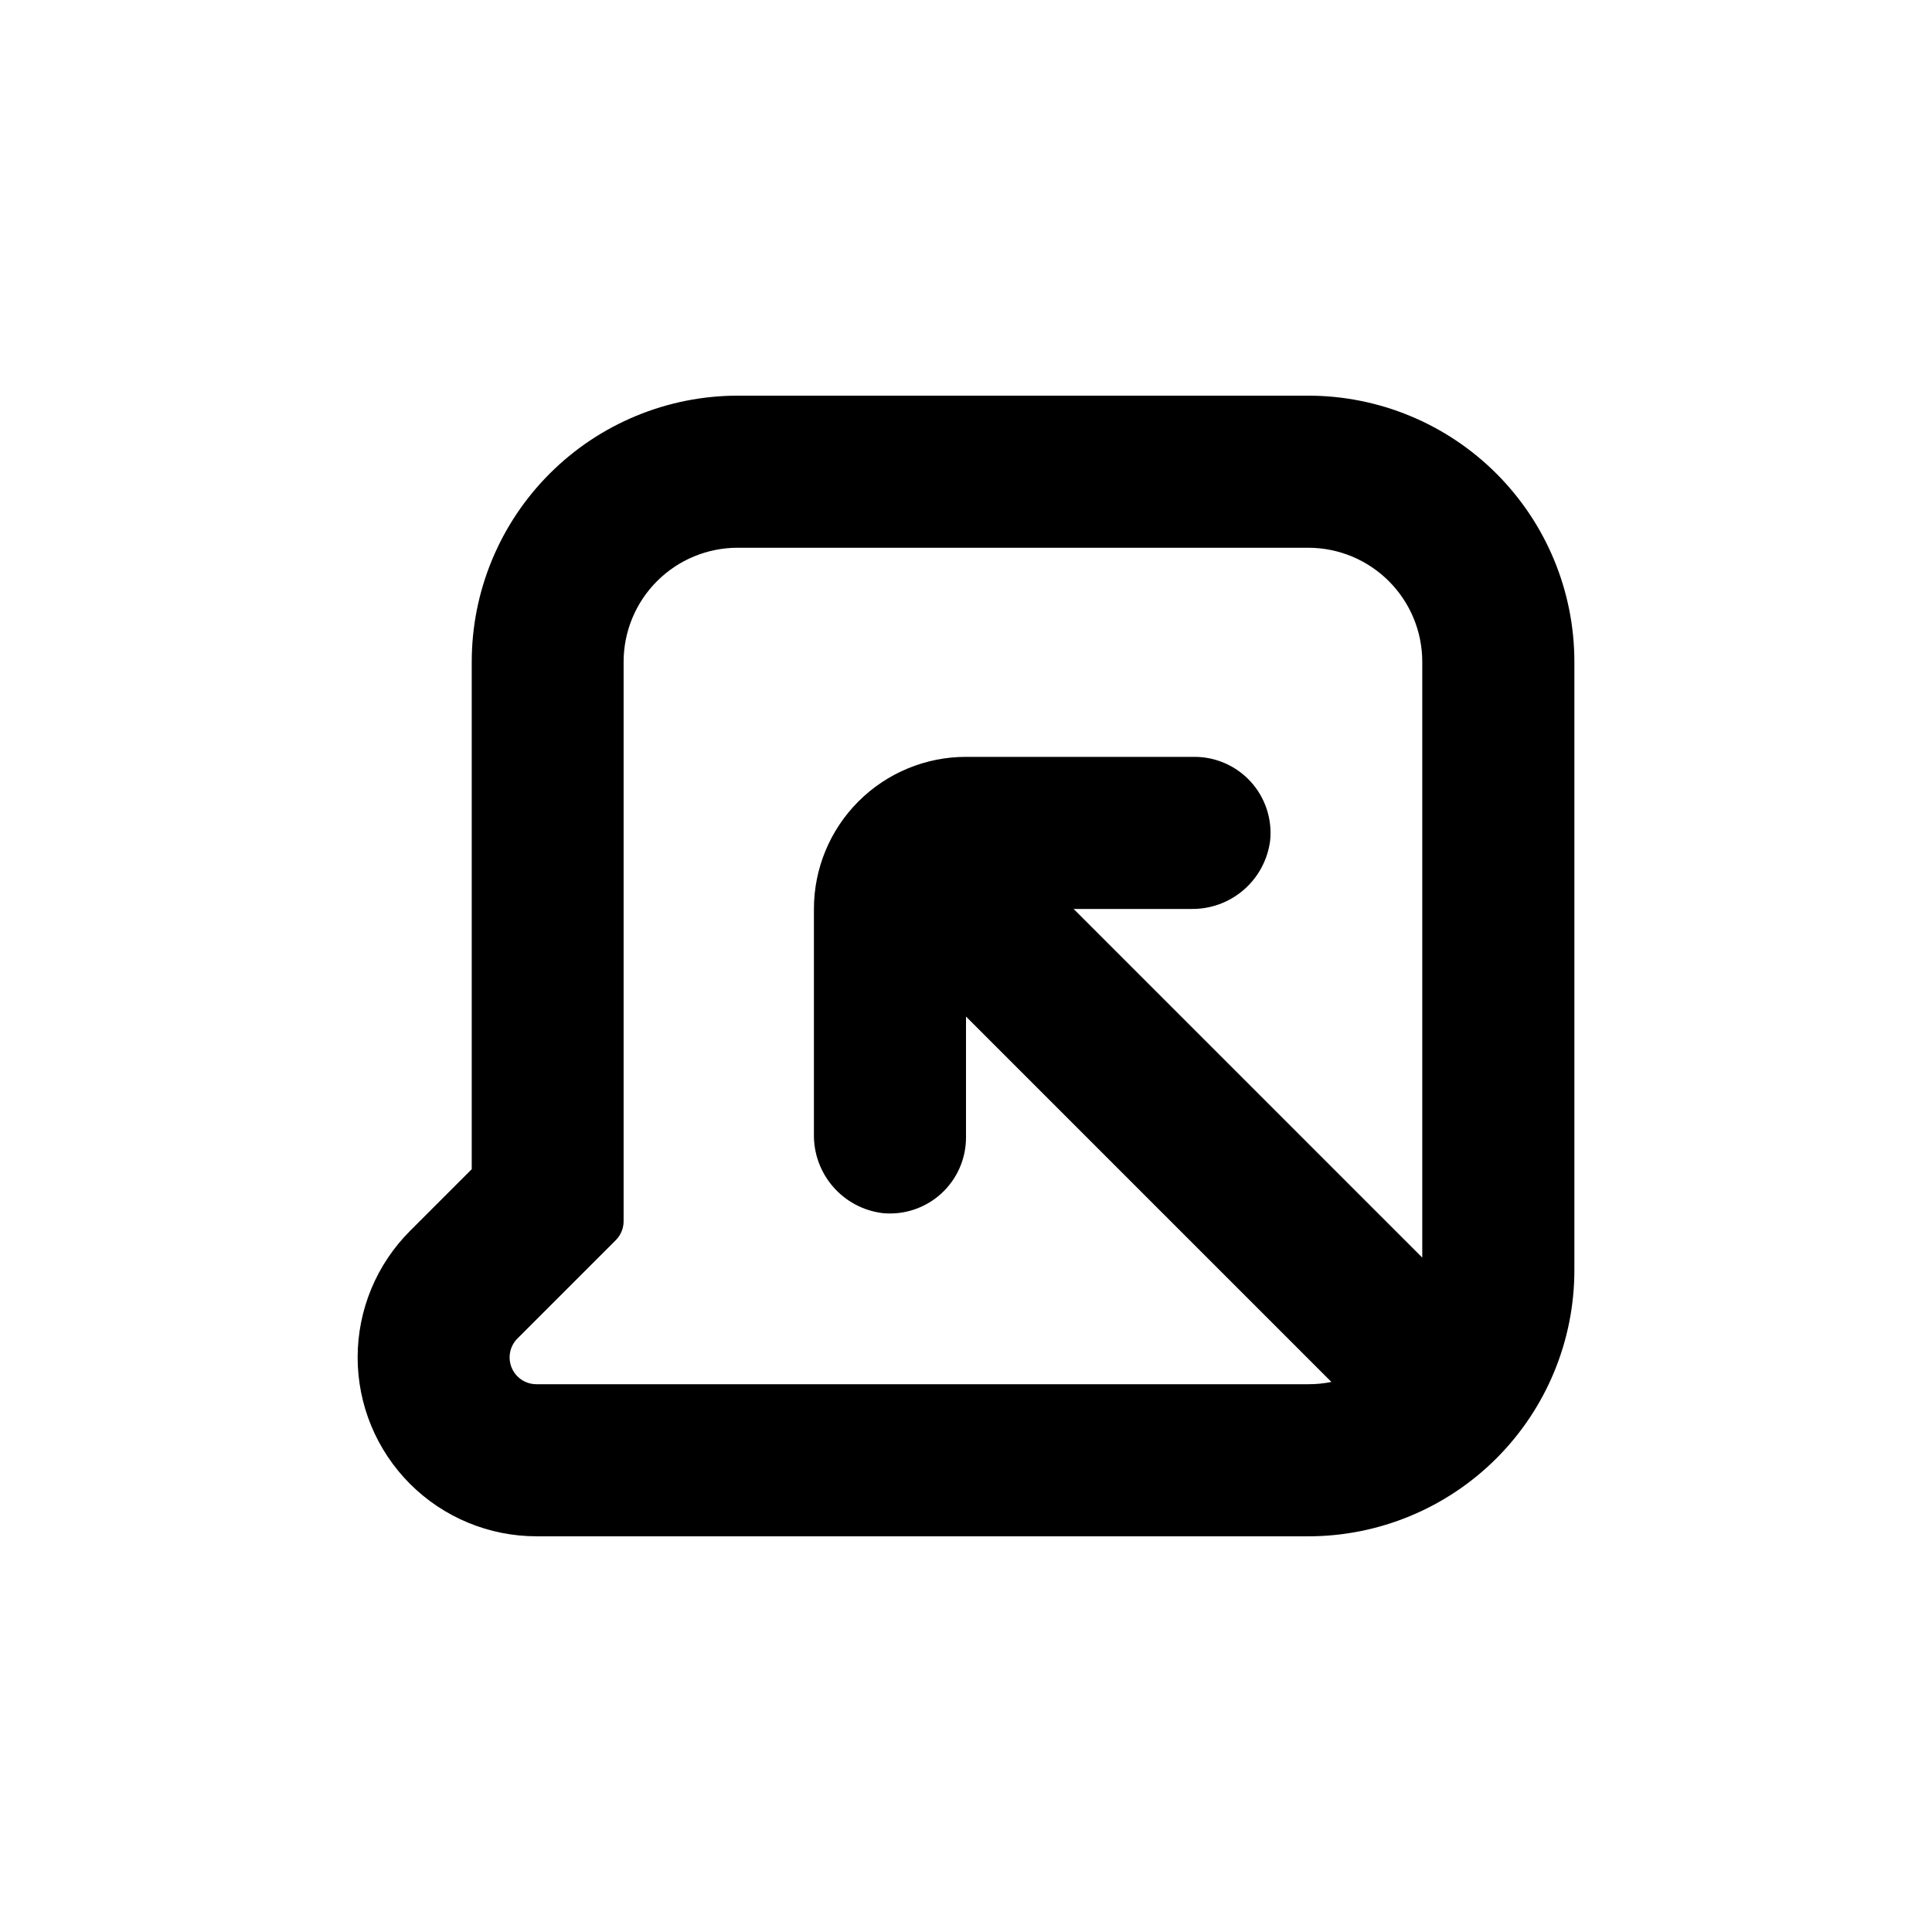 <?xml version="1.0" encoding="UTF-8"?>
<!-- Uploaded to: SVG Repo, www.svgrepo.com, Generator: SVG Repo Mixer Tools -->
<svg fill="#000000" width="800px" height="800px" version="1.1" viewBox="144 144 512 512" xmlns="http://www.w3.org/2000/svg">
 <path d="m286.19 551.14h204.5c18.707 0 36.648-7.43 49.875-20.656 13.227-13.23 20.66-31.168 20.66-49.875v-161.22c0-18.707-7.434-36.648-20.66-49.875-13.227-13.23-31.168-20.66-49.875-20.66h-151.14c-18.707 0-36.648 7.43-49.875 20.66-13.23 13.227-20.66 31.168-20.66 49.875v134.46l-16.324 16.324c-8.902 8.887-13.91 20.949-13.914 33.527-0.008 12.582 4.984 24.648 13.879 33.543 8.895 8.898 20.961 13.895 33.539 13.891zm-5.039-52.445 26.047-26.047c1.332-1.34 2.074-3.152 2.066-5.039v-148.22c0-8.02 3.184-15.707 8.855-21.375 5.668-5.672 13.355-8.855 21.375-8.855h151.19c8.02 0 15.707 3.184 21.375 8.855 5.668 5.668 8.855 13.355 8.855 21.375v157.89l-92.398-92.398h31.086-0.004c5.133 0.102 10.117-1.699 14-5.059 3.879-3.359 6.375-8.035 7.012-13.129 0.555-5.676-1.32-11.32-5.16-15.535-3.844-4.219-9.289-6.609-14.992-6.582h-60.457c-10.691 0-20.941 4.246-28.5 11.805-7.559 7.559-11.805 17.812-11.805 28.5v59.602c-0.102 5.133 1.699 10.117 5.059 13.996 3.359 3.883 8.035 6.379 13.129 7.012 5.676 0.559 11.32-1.316 15.535-5.16 4.219-3.84 6.609-9.289 6.582-14.992v-31.941l96.832 96.832c-2.023 0.414-4.082 0.613-6.148 0.605h-204.5c-2.883 0.012-5.484-1.719-6.59-4.379-1.105-2.664-0.492-5.731 1.551-7.762z"/>
</svg>